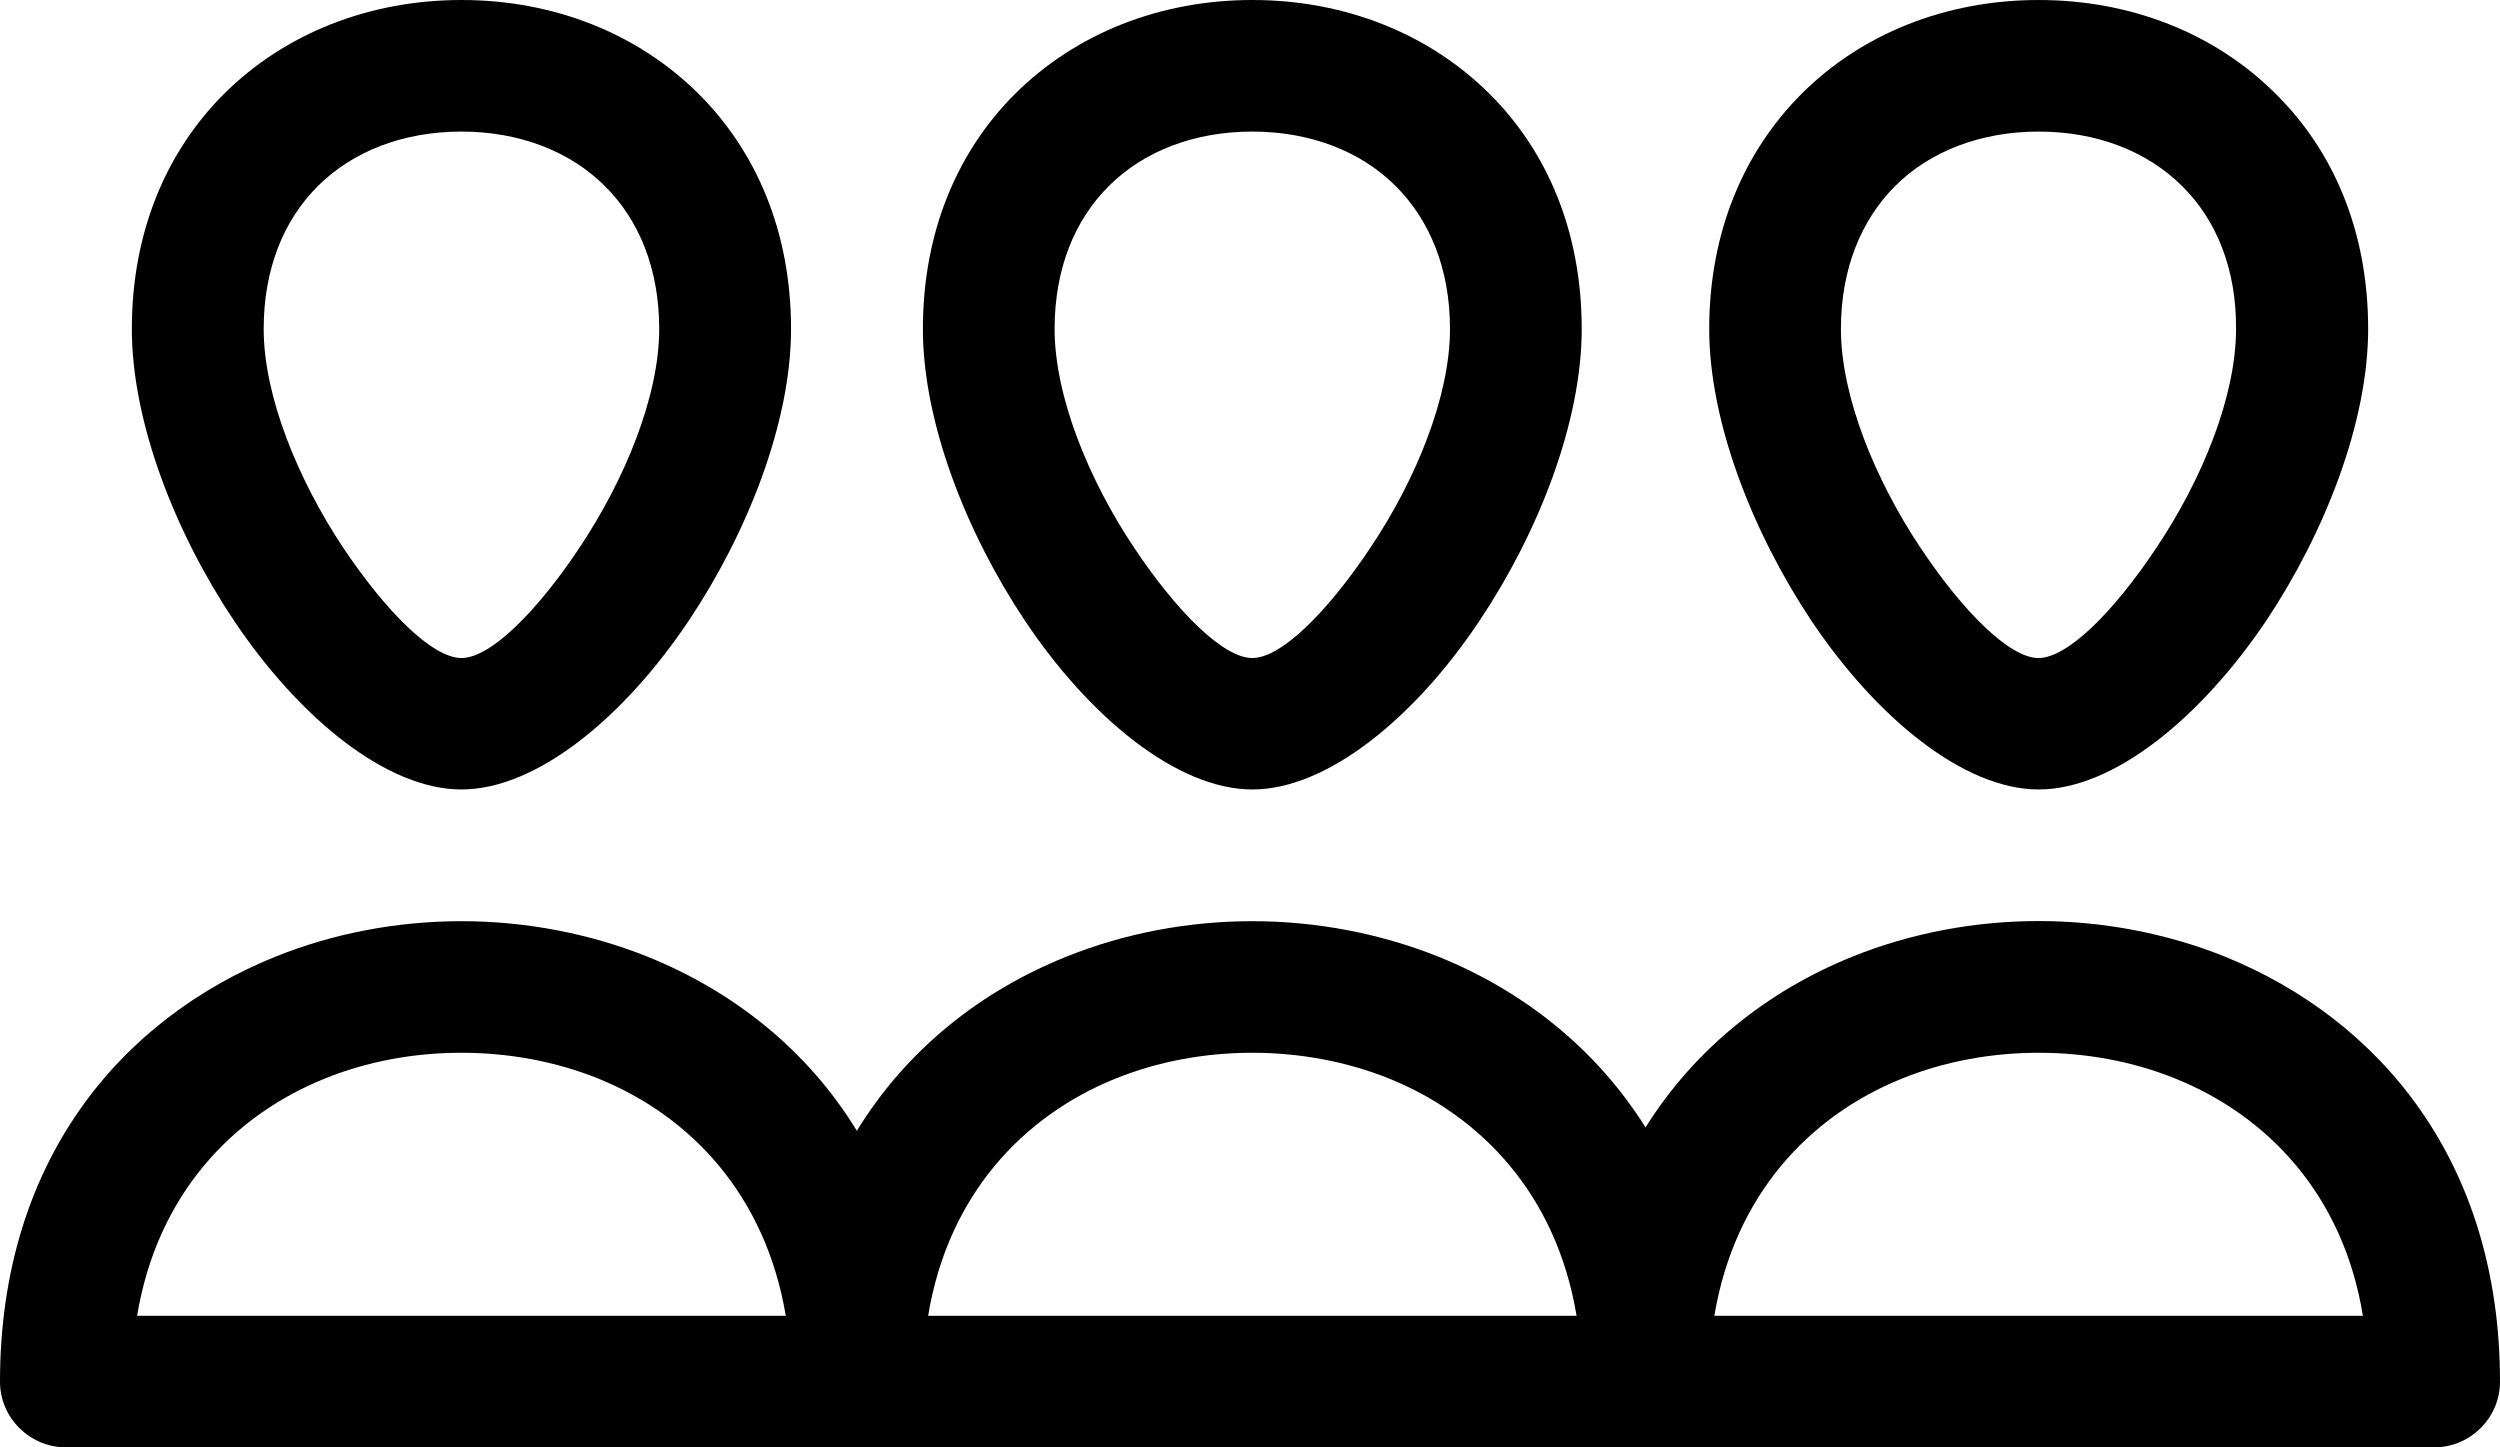 <?xml version="1.0" encoding="utf-8"?>
<!-- Generator: Adobe Illustrator 13.0.0, SVG Export Plug-In . SVG Version: 6.00 Build 14948)  -->
<!DOCTYPE svg PUBLIC "-//W3C//DTD SVG 1.1//EN" "http://www.w3.org/Graphics/SVG/1.1/DTD/svg11.dtd">
<svg version="1.1" id="Ebene_1" xmlns="http://www.w3.org/2000/svg" xmlns:xlink="http://www.w3.org/1999/xlink" x="0px" y="0px"
	 width="19px" height="11px" viewBox="0 0 19 11" enable-background="new 0 0 19 11" xml:space="preserve">
<path d="M3.507,0c0.701,0,1.341,0.254,1.802,0.713C5.743,1.145,6.012,1.755,6.012,2.5c0,0.712-0.333,1.552-0.776,2.215
	C4.744,5.451,4.079,6,3.507,6C2.935,6,2.27,5.451,1.777,4.715C1.334,4.052,1.002,3.212,1.002,2.5c0-0.745,0.268-1.355,0.702-1.788
	C2.165,0.254,2.806,0,3.507,0L3.507,0z M12.506,8.568c0.381-0.607,0.938-1.041,1.571-1.297c0.448-0.181,0.935-0.271,1.417-0.271
	s0.969,0.091,1.417,0.271C18.083,7.747,19,8.825,19,10.501C19,10.775,18.775,11,18.499,11H0.502C0.226,11,0,10.775,0,10.501
	c0-1.678,0.917-2.754,2.09-3.229c0.448-0.181,0.934-0.271,1.417-0.271c0.482,0,0.969,0.091,1.417,0.271
	c0.643,0.26,1.209,0.701,1.588,1.322c0.381-0.621,0.945-1.063,1.589-1.322c0.448-0.181,0.934-0.271,1.417-0.271
	c0.482,0,0.968,0.091,1.417,0.271C11.566,7.527,12.125,7.961,12.506,8.568L12.506,8.568z M14.453,8.198
	c-0.702,0.284-1.27,0.884-1.424,1.802h4.929c-0.149-0.918-0.722-1.518-1.423-1.802c-0.326-0.132-0.682-0.197-1.041-0.197
	C15.137,8.001,14.777,8.066,14.453,8.198L14.453,8.198z M15.494,0c0.701,0,1.342,0.254,1.801,0.713
	c0.438,0.432,0.703,1.042,0.703,1.787c0,0.712-0.332,1.552-0.773,2.215C16.73,5.451,16.066,6,15.494,6
	c-0.571,0-1.237-0.549-1.729-1.285C13.324,4.052,12.99,3.212,12.99,2.5c0-0.745,0.27-1.355,0.703-1.788
	C14.152,0.254,14.792,0,15.494,0L15.494,0z M16.588,1.418C16.318,1.147,15.932,1,15.494,1c-0.436,0-0.826,0.147-1.094,0.417
	c-0.252,0.254-0.409,0.622-0.409,1.083c0,0.512,0.26,1.146,0.604,1.662c0.32,0.481,0.676,0.839,0.897,0.839
	c0.223,0,0.577-0.357,0.896-0.837c0.348-0.518,0.606-1.152,0.606-1.664C16.997,2.039,16.842,1.671,16.588,1.418L16.588,1.418z
	 M8.476,8.198C7.775,8.482,7.205,9.082,7.054,10h4.928c-0.152-0.918-0.723-1.518-1.422-1.802c-0.328-0.132-0.686-0.197-1.042-0.197
	C9.158,8.001,8.803,8.066,8.476,8.198L8.476,8.198z M9.518,0c0.701,0,1.341,0.254,1.802,0.713c0.435,0.432,0.701,1.042,0.701,1.787
	c0,0.712-0.332,1.552-0.775,2.215C10.756,5.451,10.09,6,9.518,6c-0.572,0-1.239-0.549-1.73-1.285C7.346,4.052,7.014,3.212,7.014,2.5
	c0-0.745,0.267-1.355,0.702-1.788C8.177,0.254,8.816,0,9.518,0L9.518,0z M10.611,1.418C10.343,1.147,9.954,1,9.518,1
	C9.08,1,8.692,1.147,8.424,1.417C8.17,1.671,8.015,2.039,8.015,2.5c0,0.512,0.259,1.146,0.604,1.662
	C8.94,4.644,9.295,5.001,9.518,5.001c0.222,0,0.576-0.357,0.896-0.837C10.762,3.646,11.02,3.012,11.02,2.5
	C11.02,2.039,10.863,1.671,10.611,1.418L10.611,1.418z M2.466,8.198C1.765,8.482,1.194,9.082,1.042,10h4.93
	C5.818,9.082,5.249,8.482,4.549,8.198C4.223,8.066,3.864,8.001,3.507,8.001C3.147,8.001,2.791,8.066,2.466,8.198L2.466,8.198z
	 M4.601,1.418C4.332,1.147,3.943,1,3.507,1C3.069,1,2.682,1.147,2.413,1.417C2.159,1.671,2.004,2.039,2.004,2.5
	c0,0.512,0.261,1.146,0.604,1.662C2.93,4.644,3.285,5.001,3.507,5.001c0.222,0,0.577-0.357,0.896-0.837
	C4.749,3.646,5.01,3.012,5.01,2.5C5.01,2.039,4.854,1.671,4.601,1.418L4.601,1.418z"/>
</svg>
